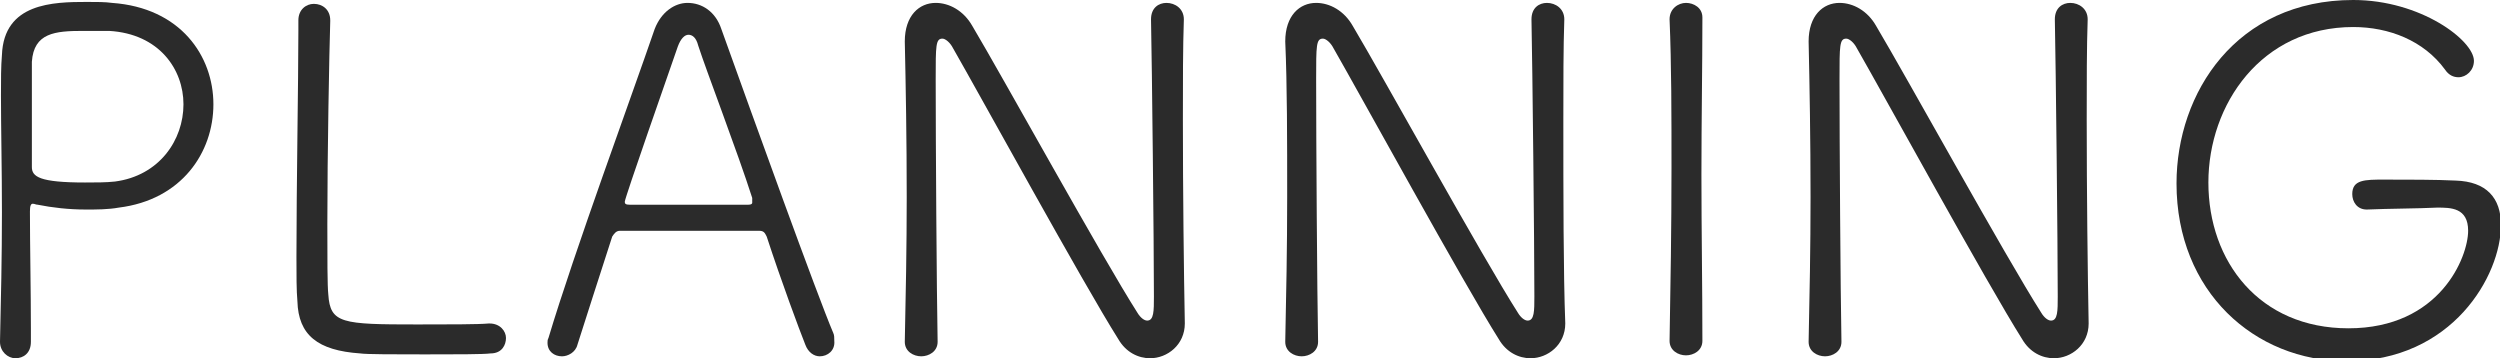 <?xml version="1.0" encoding="utf-8"?>
<!-- Generator: Adobe Illustrator 27.9.4, SVG Export Plug-In . SVG Version: 9.03 Build 54784)  -->
<svg version="1.1" id="レイヤー_1" xmlns="http://www.w3.org/2000/svg" xmlns:xlink="http://www.w3.org/1999/xlink" x="0px"
	 y="0px" viewBox="0 0 258.9 37.1" style="enable-background:new 0 0 258.9 37.1;" xml:space="preserve">
<style type="text/css">
	.st0{enable-background:new    ;}
	.st1{fill:#2B2B2B;}
</style>
<g class="st0">
	<path class="st1" d="M0,35.4c0.1-4.2,0.2-8.9,0.2-13.4c0-4.5-0.1-8.8-0.1-12.1c0-1.7,0-3,0.1-4.2C0.4,0.3,5.5,0.2,9,0.2
		c1,0,1.9,0,2.6,0.1c7.1,0.5,10.5,5.5,10.5,10.5c0,5-3.3,9.9-9.8,10.7c-1.1,0.2-2.3,0.2-3.4,0.2c-1.8,0-3.5-0.2-5-0.5
		c-0.2,0-0.3-0.1-0.5-0.1c-0.2,0-0.3,0.2-0.3,0.8c0,3.4,0.1,8.3,0.1,12.1v1.4c0,1.2-0.8,1.7-1.6,1.7S0,36.4,0,35.4L0,35.4z M19,10.8
		c0-3.6-2.5-7.3-7.7-7.6c-0.6,0-1.7,0-2.7,0c-2.9,0-5.1,0.2-5.3,3.2c0,0.2,0,0.6,0,9.3v1.6c0,1,0.8,1.6,5.5,1.6c1.1,0,2.2,0,3.1-0.1
		C16.5,18.2,19,14.5,19,10.8z"/>
	<path class="st1" d="M50.8,36.6c-0.7,0.1-3.7,0.1-6.8,0.1c-3,0-6.1,0-6.7-0.1c-4.4-0.3-6.4-1.9-6.5-5.4c-0.1-1.1-0.1-2.7-0.1-4.6
		c0-7.1,0.2-18.3,0.2-23.4V2.1c0-1.1,0.8-1.7,1.6-1.7c0.9,0,1.7,0.6,1.7,1.7v0.1c-0.1,3.2-0.3,13.6-0.3,21c0,3.5,0,6.4,0.1,7.3
		c0.2,3,1.4,3.1,9.2,3.1c3.1,0,6.4,0,7.4-0.1h0.1c1.1,0,1.7,0.8,1.7,1.5S52,36.6,50.8,36.6z"/>
	<path class="st1" d="M84.9,36.9c-0.6,0-1.2-0.4-1.5-1.2c-0.6-1.5-2.5-6.6-4-11.2c-0.2-0.4-0.3-0.6-0.8-0.6c-0.8,0-3.2,0-5.8,0
		c-3.5,0-7.5,0-8.6,0c-0.4,0-0.6,0.3-0.8,0.6c-1.3,4-2.8,8.7-3.6,11.2c-0.2,0.8-1,1.2-1.6,1.2c-0.8,0-1.5-0.5-1.5-1.4
		c0-0.2,0-0.3,0.1-0.5C59.5,26,65.4,10,67.8,3c0.7-1.8,2.1-2.7,3.4-2.7c1.5,0,2.9,0.9,3.5,2.7c3.3,9.2,9.9,27.5,11.6,31.5
		c0.1,0.2,0.1,0.5,0.1,0.8C86.5,36.3,85.7,36.9,84.9,36.9z M77.9,20.5c-1.5-4.7-4.8-13.3-5.6-15.8c-0.2-0.8-0.6-1.1-1-1.1
		c-0.4,0-0.8,0.4-1.1,1.2c-1,2.9-5.5,15.7-5.5,16.1c0,0.2,0.1,0.3,0.5,0.3c1,0,3.7,0,6.3,0c2.7,0,5.2,0,6,0c0.3,0,0.4-0.1,0.4-0.2
		C77.9,20.8,77.9,20.6,77.9,20.5z"/>
	<path class="st1" d="M122.7,33.5c0,2.2-1.8,3.6-3.6,3.6c-1.2,0-2.5-0.6-3.3-2c-3.6-5.7-14.4-25.4-17.1-30.1c-0.3-0.6-0.8-1-1.1-1
		c-0.7,0-0.7,0.7-0.7,4.2c0,6.4,0.1,22,0.2,27.2v0c0,1-0.9,1.5-1.7,1.5s-1.7-0.5-1.7-1.5v0c0.1-4.6,0.2-9.9,0.2-15
		c0-5.9-0.1-11.6-0.2-16.1V4.3c0-2.7,1.5-4,3.2-4c1.4,0,2.9,0.8,3.8,2.4c3.1,5.2,13.4,23.9,17.1,29.7c0.3,0.5,0.7,0.8,1,0.8
		c0.7,0,0.7-1,0.7-2.5c0-5.3-0.2-23.9-0.3-28.7v0c0-1.2,0.8-1.7,1.6-1.7c0.9,0,1.8,0.6,1.8,1.7v0c-0.1,2.9-0.1,6.5-0.1,10.4
		C122.5,19.9,122.6,28.3,122.7,33.5L122.7,33.5z"/>
	<path class="st1" d="M162.1,33.5c0,2.2-1.8,3.6-3.6,3.6c-1.2,0-2.5-0.6-3.3-2c-3.6-5.7-14.4-25.4-17.1-30.1c-0.3-0.6-0.8-1-1.1-1
		c-0.7,0-0.7,0.7-0.7,4.2c0,6.4,0.1,22,0.2,27.2v0c0,1-0.9,1.5-1.7,1.5s-1.7-0.5-1.7-1.5v0c0.1-4.6,0.2-9.9,0.2-15
		c0-5.9,0-11.6-0.2-16.1V4.3c0-2.7,1.5-4,3.2-4c1.4,0,2.9,0.8,3.8,2.4c3.1,5.2,13.4,23.9,17.1,29.7c0.3,0.5,0.7,0.8,1,0.8
		c0.7,0,0.7-1,0.7-2.5c0-5.3-0.2-23.9-0.3-28.7v0c0-1.2,0.8-1.7,1.6-1.7c0.9,0,1.8,0.6,1.8,1.7v0c-0.1,2.9-0.1,6.5-0.1,10.4
		C161.9,19.9,161.9,28.3,162.1,33.5L162.1,33.5z"/>
	<path class="st1" d="M176.3,35.3c0,1-0.9,1.5-1.7,1.5c-0.8,0-1.7-0.5-1.7-1.5v0c0.1-5.6,0.2-11.8,0.2-17.9c0-5.4,0-10.7-0.2-15.4v0
		c0-1.1,0.9-1.7,1.7-1.7c0.8,0,1.7,0.5,1.7,1.5V2c0,4.8-0.1,10.4-0.1,16.1S176.3,29.6,176.3,35.3L176.3,35.3z"/>
	<path class="st1" d="M216.3,33.5c0,2.2-1.8,3.6-3.6,3.6c-1.2,0-2.5-0.6-3.3-2c-3.6-5.7-14.4-25.4-17.1-30.1c-0.3-0.6-0.8-1-1.1-1
		c-0.7,0-0.7,0.7-0.7,4.2c0,6.4,0.1,22,0.2,27.2v0c0,1-0.9,1.5-1.7,1.5s-1.7-0.5-1.7-1.5v0c0.1-4.6,0.2-9.9,0.2-15
		c0-5.9-0.1-11.6-0.2-16.1V4.3c0-2.7,1.5-4,3.2-4c1.4,0,2.9,0.8,3.8,2.4c3.1,5.2,13.4,23.9,17.1,29.7c0.3,0.5,0.7,0.8,1,0.8
		c0.7,0,0.7-1,0.7-2.5c0-5.3-0.2-23.9-0.3-28.7v0c0-1.2,0.8-1.7,1.6-1.7c0.9,0,1.8,0.6,1.8,1.7v0c-0.1,2.9-0.1,6.5-0.1,10.4
		C216.1,19.9,216.2,28.3,216.3,33.5L216.3,33.5z"/>
	<path class="st1" d="M245.1,21.7c-1,0-1.5-0.8-1.5-1.6c0-1.5,1.3-1.5,3.3-1.5c2.5,0,5.4,0,7.4,0.1c3.2,0.1,4.7,1.8,4.7,4.6
		c0,5.2-5,14.1-16,14.1c-9.5,0-17.6-7.2-17.6-18.4c0-9.4,6.2-19,18.3-19c7,0,12.5,4.2,12.5,6.3c0,1-0.8,1.7-1.6,1.7
		c-0.5,0-1-0.2-1.4-0.8c-2.2-3-5.8-4.4-9.5-4.4c-9.5,0-15,8-15,16.1c0,8.2,5.3,15.1,14.5,15.1c9.5,0,12.4-7.4,12.4-10.1
		c0-2.4-1.8-2.4-3.2-2.4C250.4,21.6,247.4,21.6,245.1,21.7L245.1,21.7z"/>
</g>
</svg>

